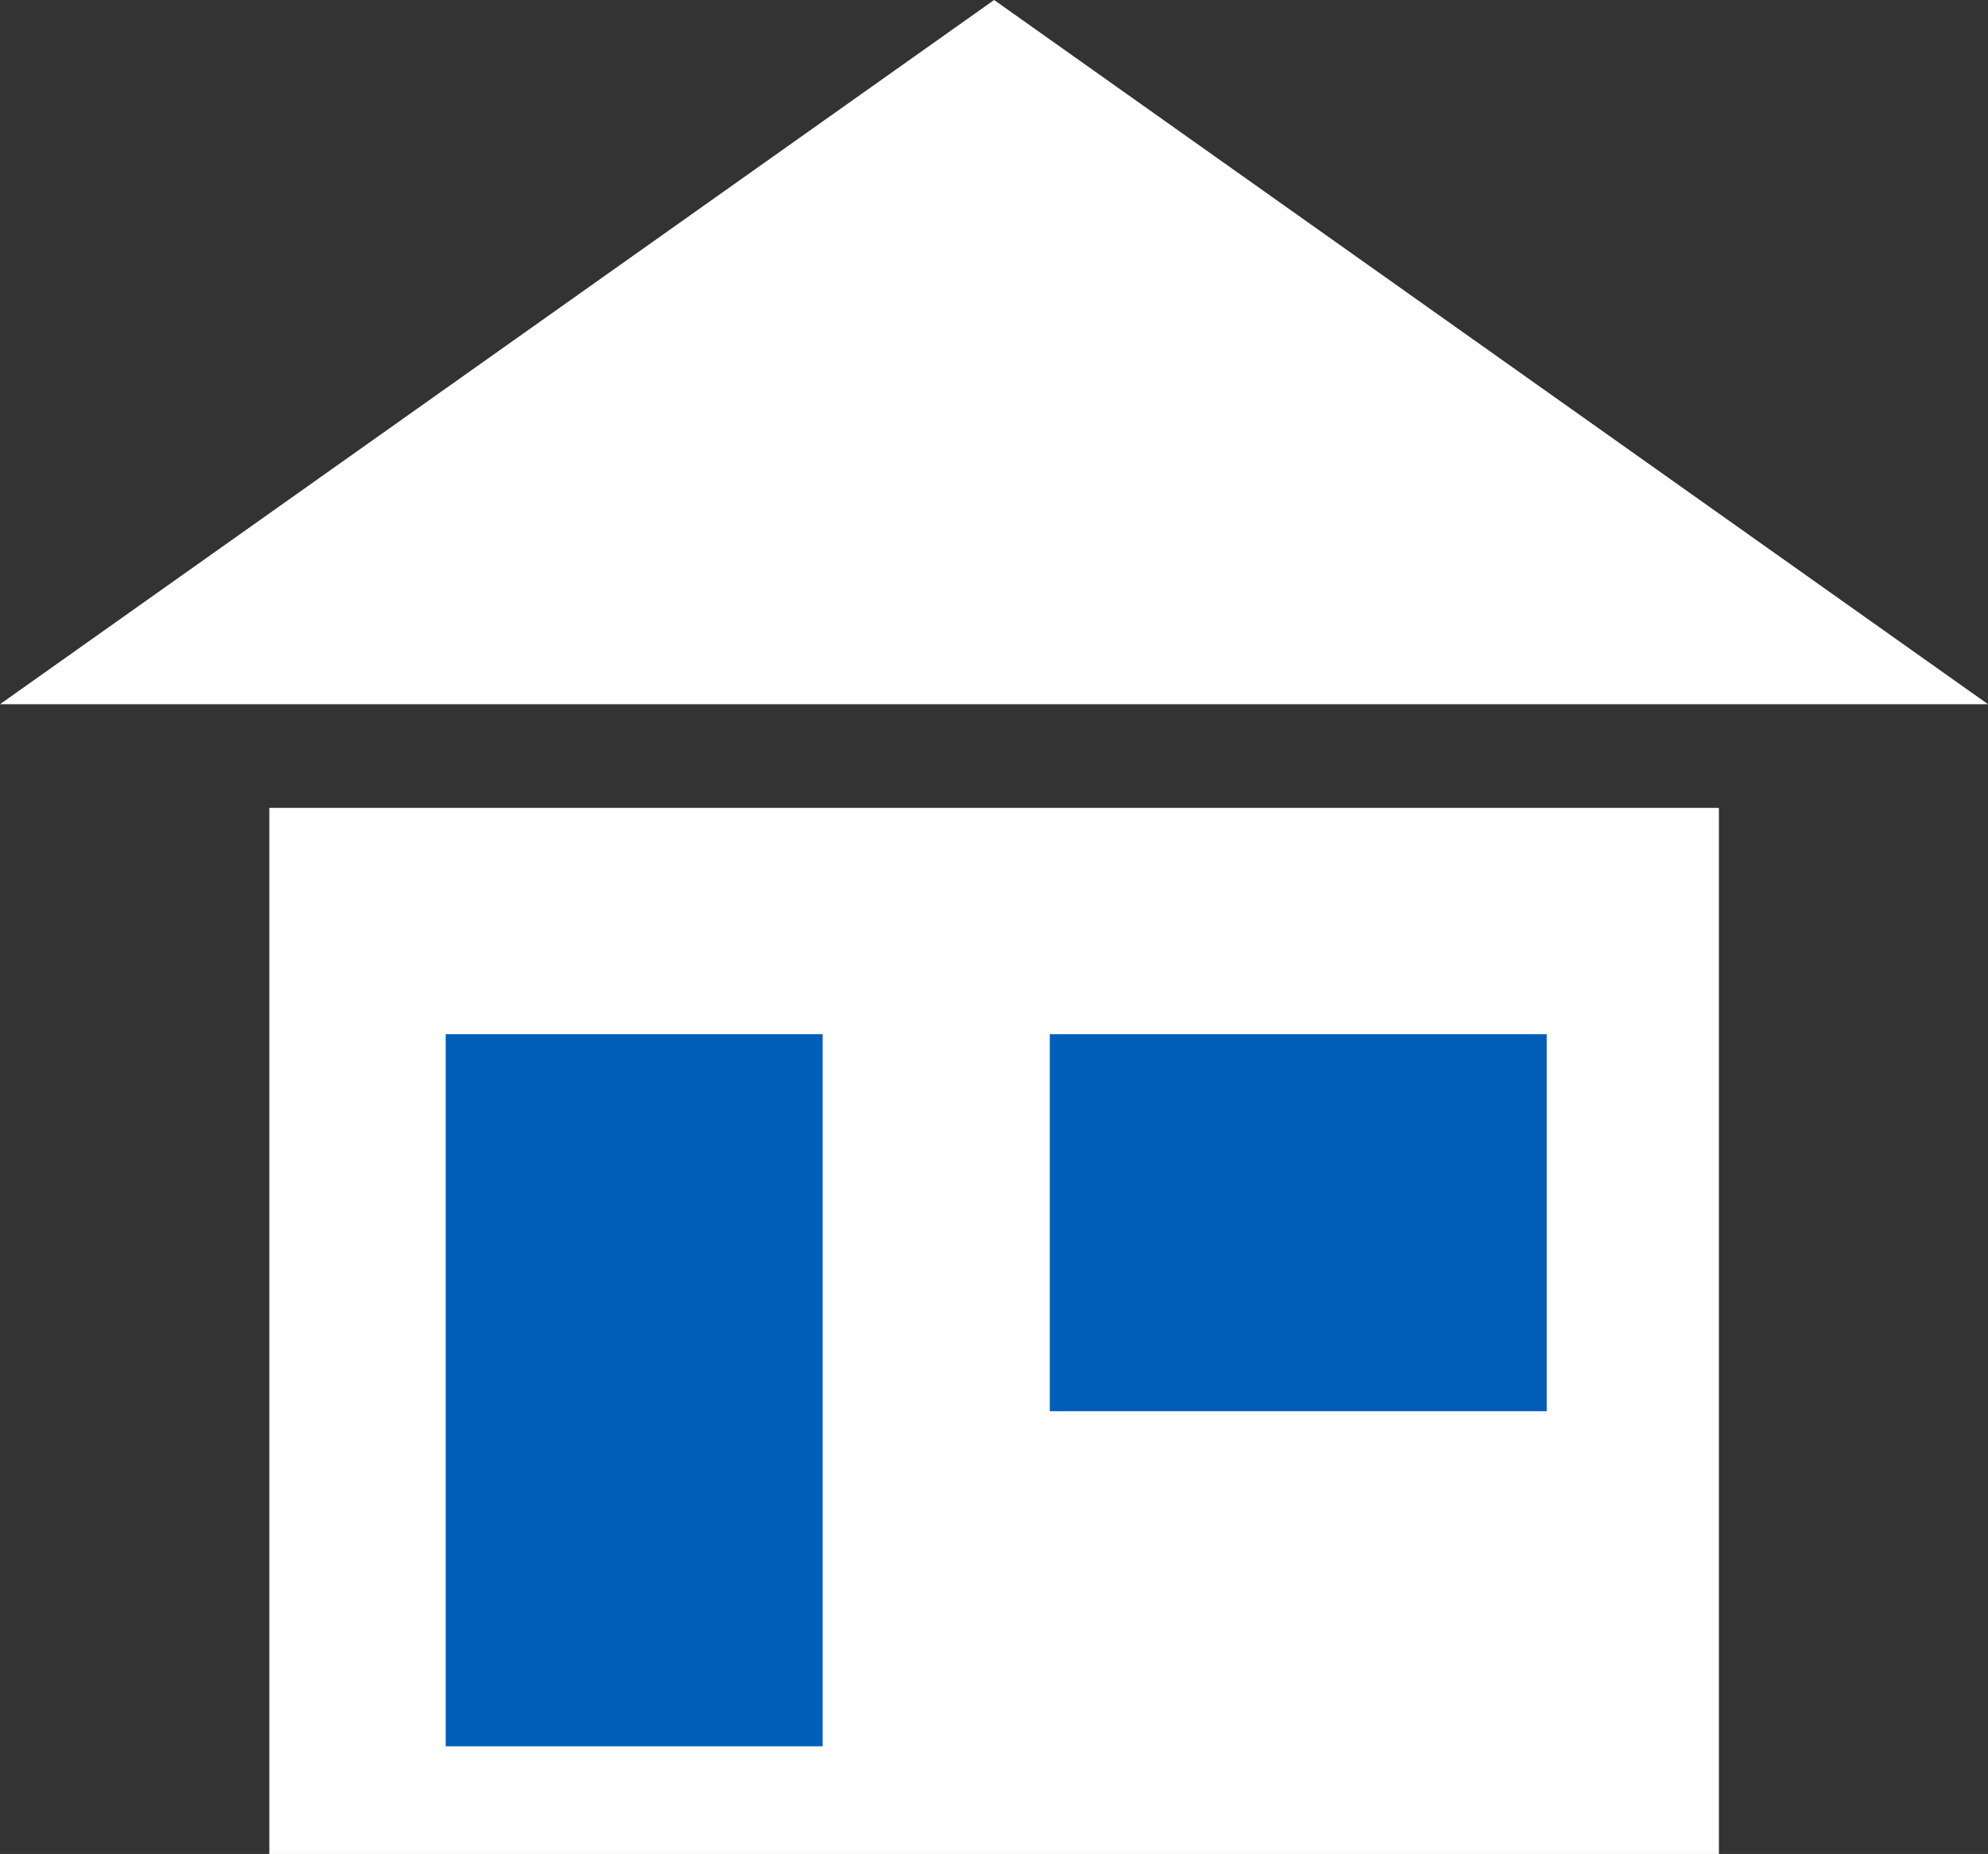 <?xml version="1.0" encoding="UTF-8"?><svg id="_レイヤー_2" xmlns="http://www.w3.org/2000/svg" viewBox="0 0 85.33 79.56"><rect x="0" y="0" width="85.33" height="79.56" fill="#333333" stroke="none"/><defs><style>.cls-1{fill:#005eb8;}.cls-2{fill:#fff;}</style></defs><g id="_レイヤー_1-2"><rect class="cls-2" x="11.56" y="34.67" width="62.22" height="44.89"/><polygon class="cls-2" points="42.67 0 85.33 30.22 0 30.22 42.67 0"/><rect class="cls-1" x="19.13" y="44.38" width="16.18" height="30.56"/><rect class="cls-1" x="45.06" y="44.38" width="21.33" height="16.18"/></g></svg>